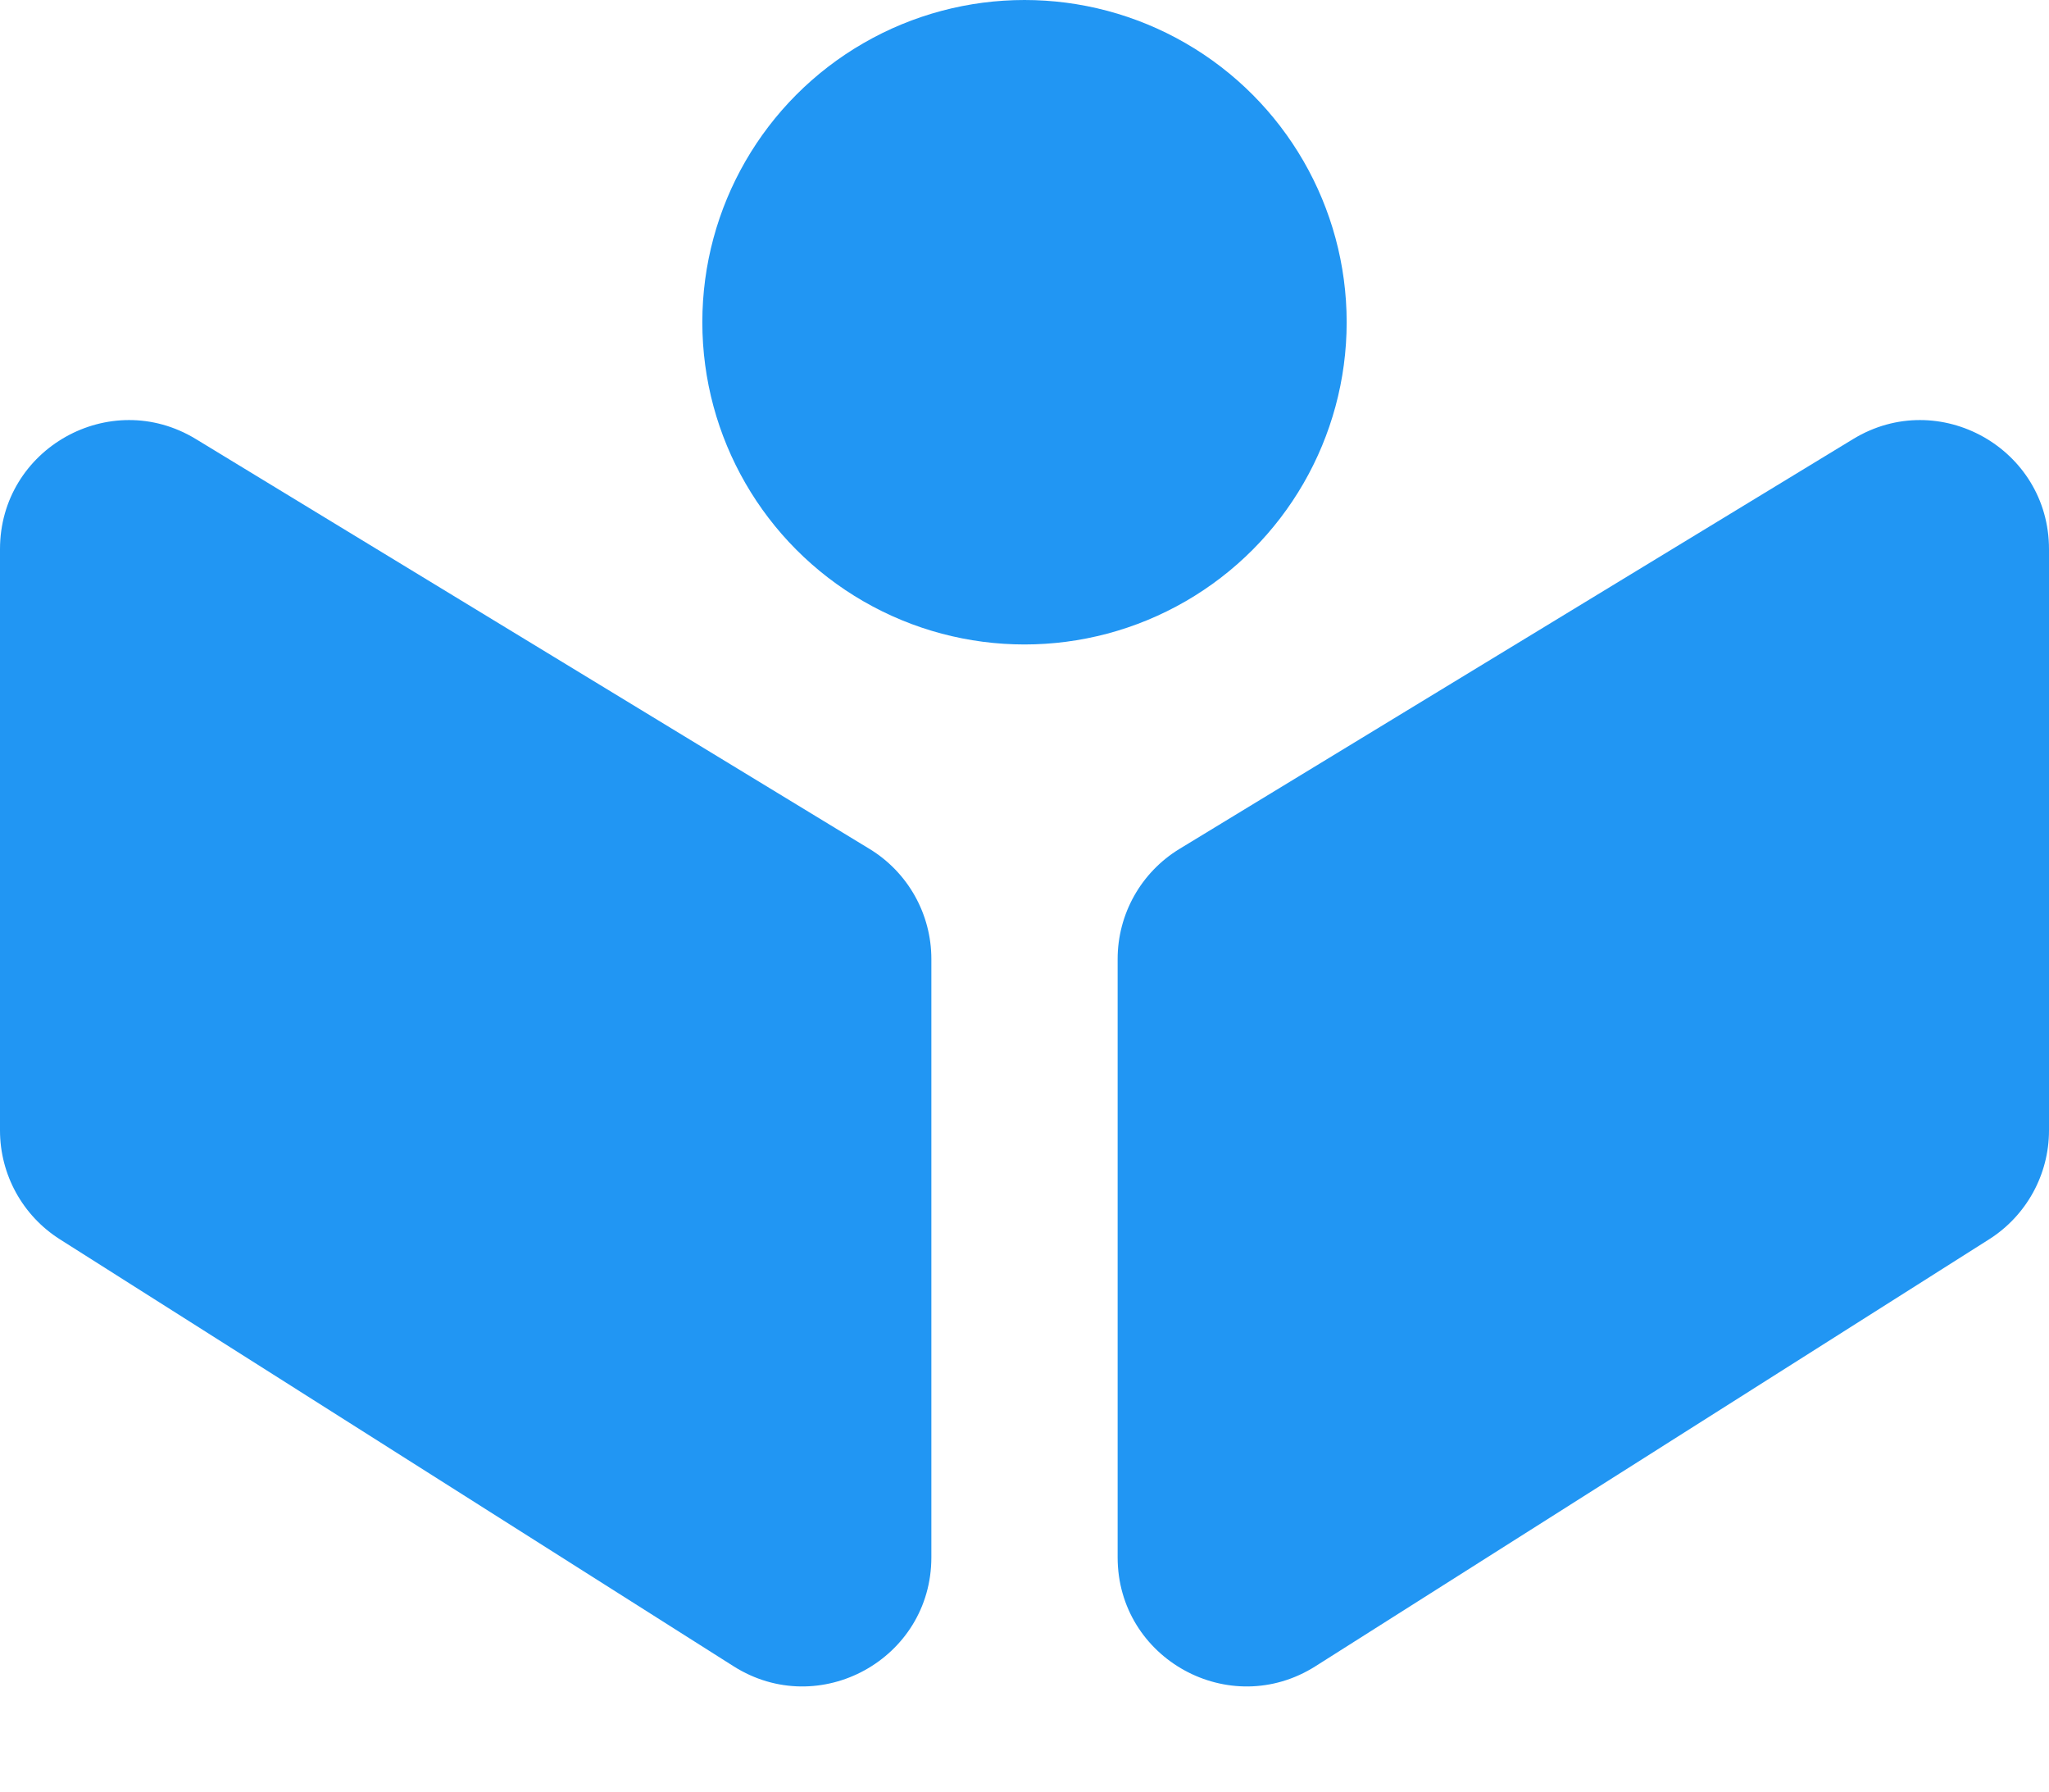 <svg width="318" height="278" viewBox="0 0 318 278" fill="none" xmlns="http://www.w3.org/2000/svg">
<path d="M308.705 192.3L204.159 258.544C190.843 266.982 173.455 257.414 173.455 241.65V207.781V148.805C173.455 141.823 177.096 135.347 183.061 131.718L287.606 68.124C300.934 60.016 318 69.61 318 85.211V175.406C318 182.257 314.492 188.632 308.705 192.3Z" fill="#2196F3"/>
<path d="M9.295 192.3L113.841 258.544C127.157 266.982 144.545 257.414 144.545 241.65V207.781V148.805C144.545 141.823 140.904 135.347 134.939 131.718L30.394 68.124C17.066 60.016 0 69.61 0 85.211V175.406C0 182.257 3.508 188.632 9.295 192.3Z" fill="#2196F3"/>
<circle cx="159" cy="50" r="50" fill="#2196F3"/>
</svg>
